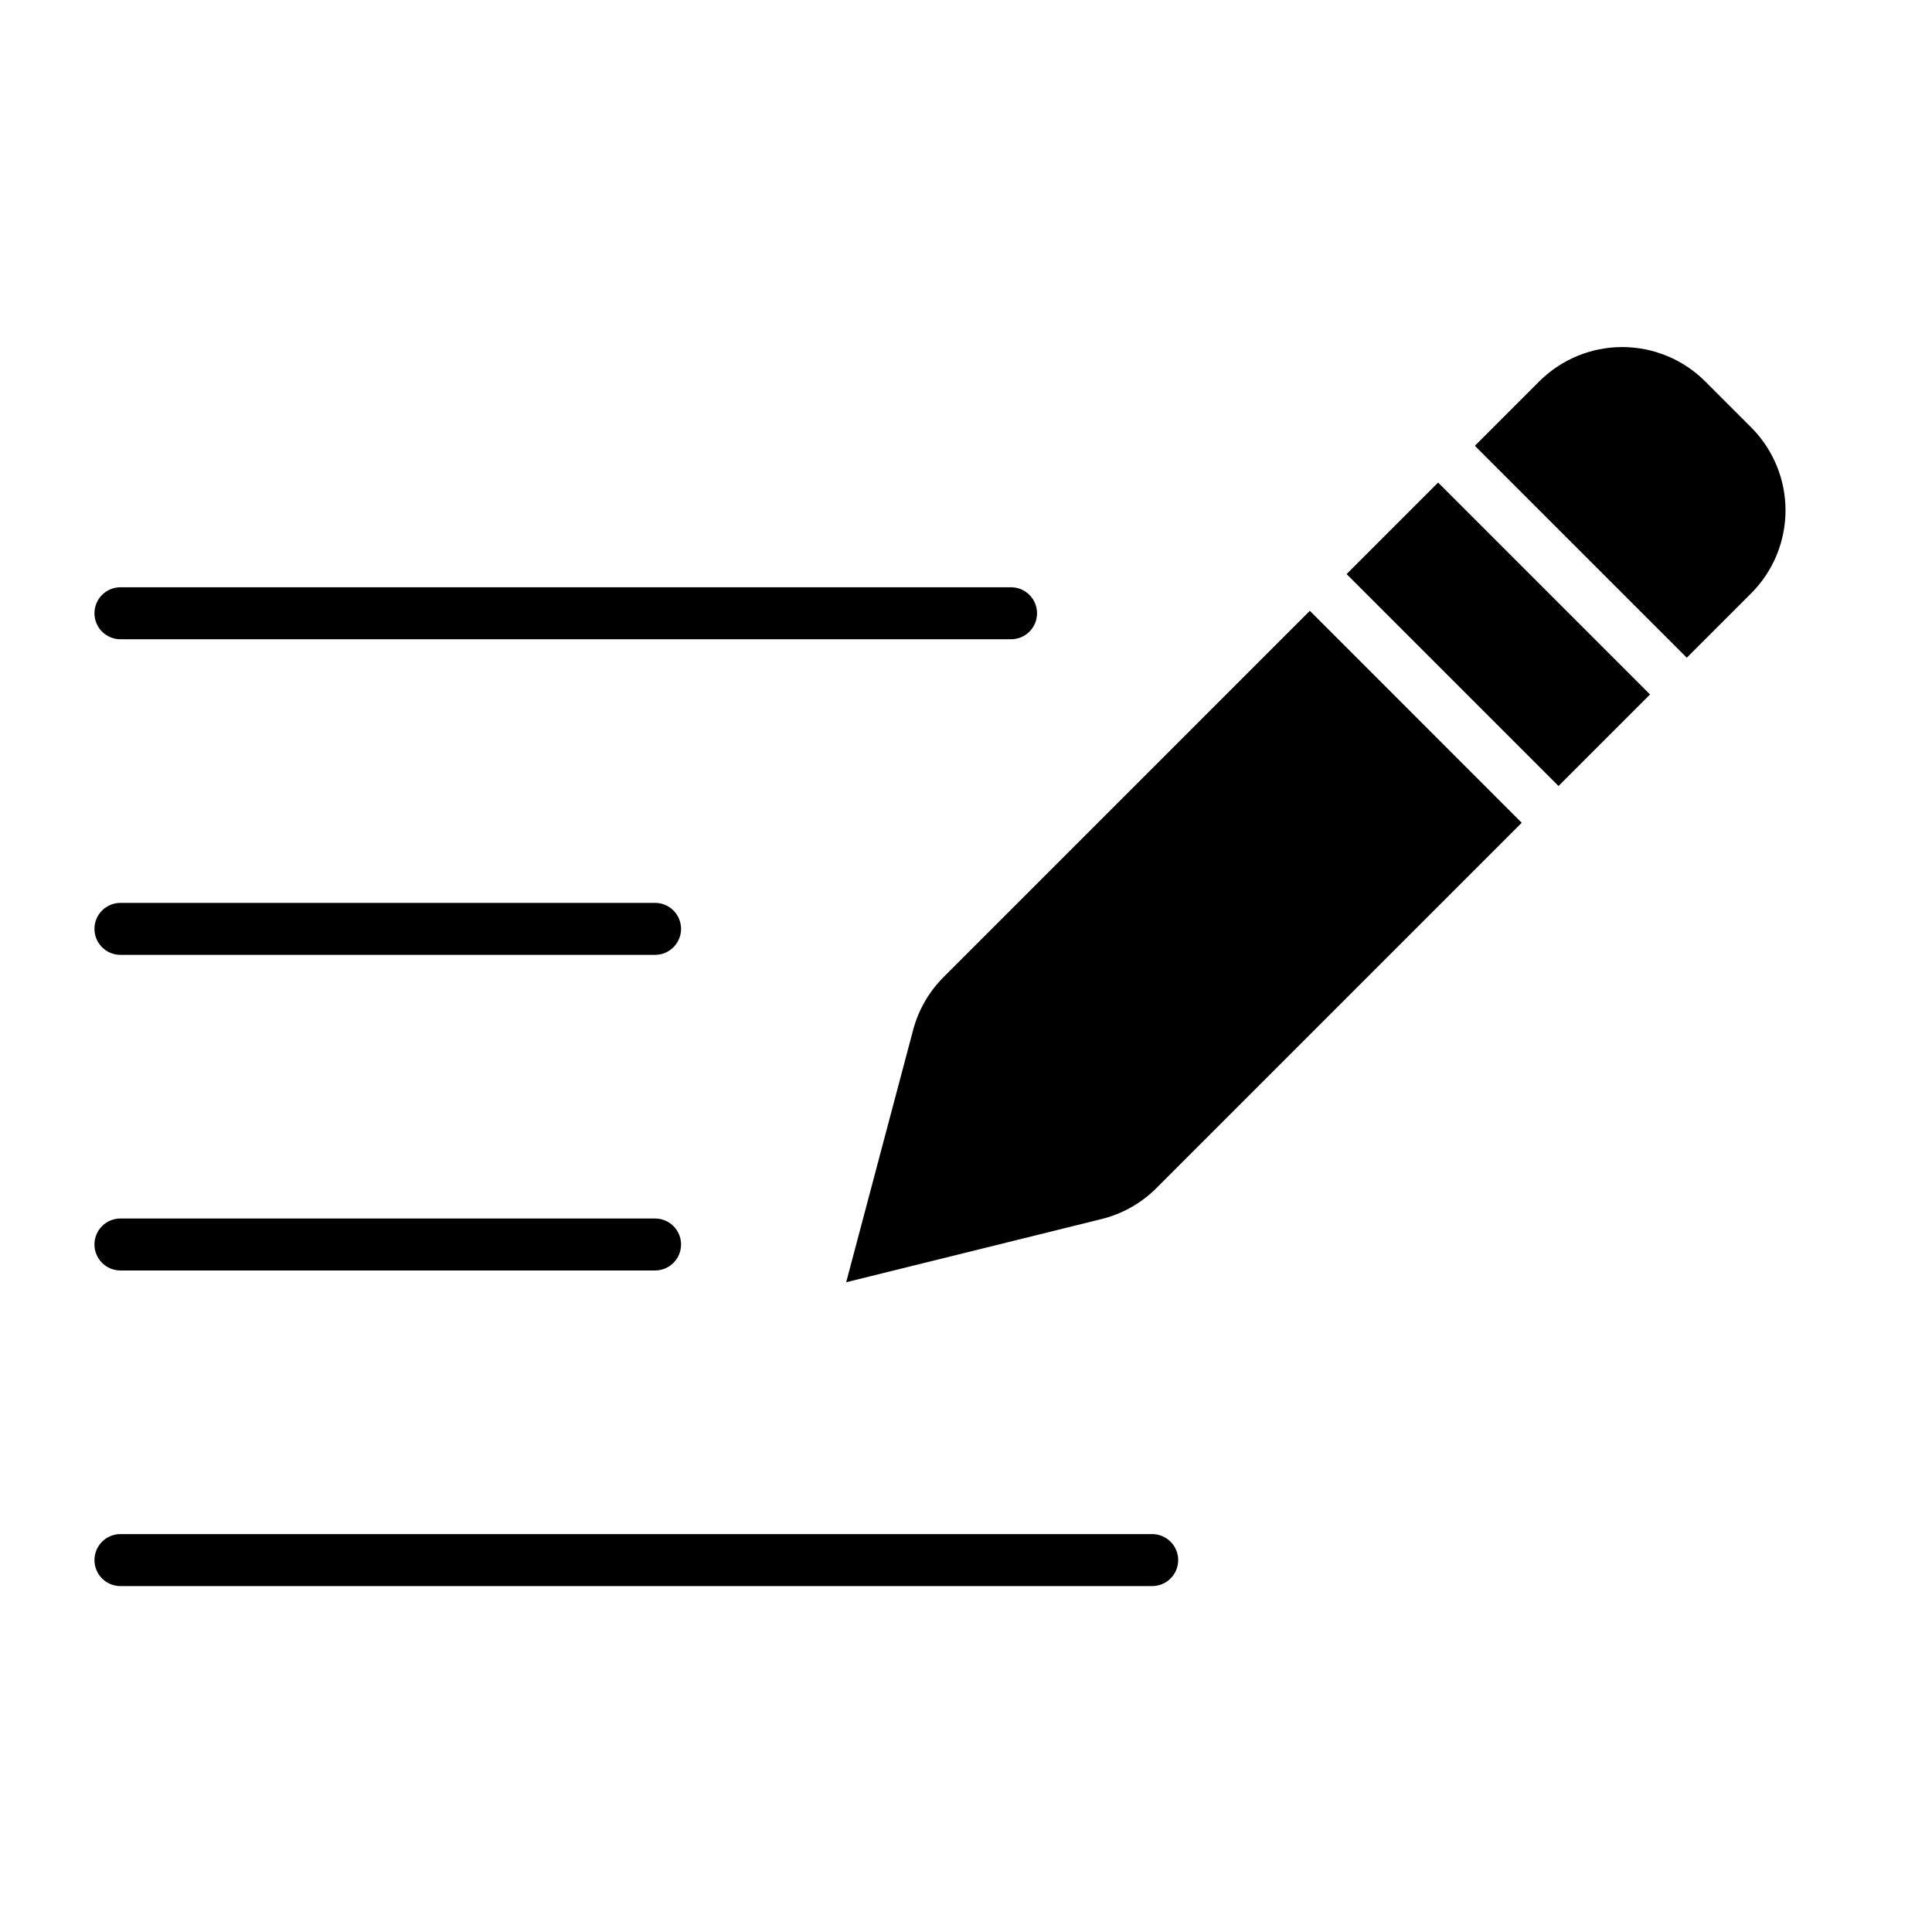 <?xml version="1.0" encoding="UTF-8"?>
<!-- Uploaded to: SVG Find, www.svgrepo.com, Generator: SVG Find Mixer Tools -->
<svg fill="#000000" width="800px" height="800px" version="1.1" viewBox="144 144 512 512" xmlns="http://www.w3.org/2000/svg">
 <g>
  <path d="m595.88 245.06c-5.832-5.816-13.734-9.086-21.973-9.086-8.238 0-16.141 3.269-21.973 9.086l-17.078 17.082 56.16 56.156 17.078-17.078v0.004c5.816-5.832 9.086-13.734 9.086-21.973s-3.269-16.141-9.086-21.973z"/>
  <path d="m500.86 296.14 24.254-24.254 56.16 56.16-24.254 24.254z"/>
  <path d="m394.05 402.95c-3.875 3.875-6.656 8.707-8.062 14l-17.742 66.855 67.695-16.75c5.492-1.355 10.508-4.188 14.508-8.188l96.824-96.824-56.152-56.168z"/>
  <path d="m175.92 313.41h236.02c3.805 0 6.887-3.082 6.887-6.887 0-3.805-3.082-6.891-6.887-6.891h-236.02c-3.801 0-6.887 3.086-6.887 6.891 0 3.805 3.086 6.887 6.887 6.887z"/>
  <path d="m175.92 397.05h141.68c3.801 0 6.887-3.086 6.887-6.887 0-3.805-3.086-6.891-6.887-6.891h-141.68c-3.801 0-6.887 3.086-6.887 6.891 0 3.801 3.086 6.887 6.887 6.887z"/>
  <path d="m175.92 480.69h141.68c3.801 0 6.887-3.086 6.887-6.891 0-3.801-3.086-6.887-6.887-6.887h-141.68c-3.801 0-6.887 3.086-6.887 6.887 0 3.805 3.086 6.891 6.887 6.891z"/>
  <path d="m449.34 550.55h-273.42c-3.801 0-6.887 3.086-6.887 6.887 0 3.805 3.086 6.891 6.887 6.891h273.42c3.805 0 6.891-3.086 6.891-6.891 0-3.801-3.086-6.887-6.891-6.887z"/>
 </g>
</svg>